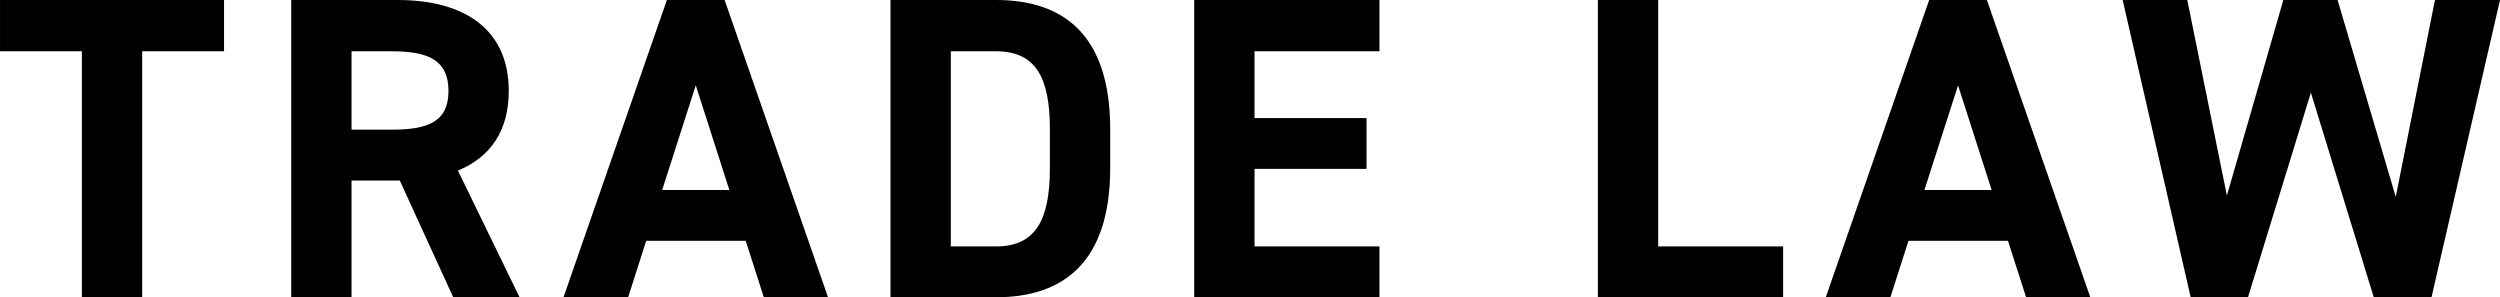 <svg xmlns="http://www.w3.org/2000/svg" width="359.786" height="42.78" viewBox="0 0 359.786 42.78"><path d="M.5-42.78V-35.4h11.78V0h8.68V-35.4h11.78V-42.78ZM75.268,0,66.4-18.228c4.65-1.922,7.316-5.7,7.316-11.47,0-8.68-6.138-13.082-16-13.082H42.408V0h8.68V-16.8h6.944L65.72,0ZM51.088-24.118V-35.4h5.828c5.146,0,8.122,1.24,8.122,5.7s-2.976,5.58-8.122,5.58ZM90.892,0l2.6-8.122h14.322L110.422,0h9.238L104.78-42.78H96.472L81.592,0Zm9.734-30.5,4.836,15.066H95.79ZM143.84,0c9.672,0,16.43-5.022,16.43-18.6v-5.58c0-13.64-6.758-18.6-16.43-18.6H128.65V0Zm0-7.316h-6.51V-35.4h6.51c5.766,0,7.75,3.844,7.75,11.222v5.58C151.59-11.222,149.606-7.316,143.84-7.316ZM172.36-42.78V0h26.66V-7.316H181.04v-11.16h16.12v-7.316H181.04V-35.4h17.98V-42.78Zm66.774,0h-8.68V0h26.66V-7.316h-17.98ZM272.552,0l2.6-8.122h14.322L292.082,0h9.238L286.44-42.78h-8.308L263.252,0Zm9.734-30.5,4.836,15.066H277.45Zm50.778,1.054L342.116,0h8.308l9.858-42.78H350.92l-5.642,28.334-8.37-28.334H329.1l-8.122,28.148-5.7-28.148h-9.3L315.766,0h8.246Z" transform="translate(-0.496 42.78)"/></svg>